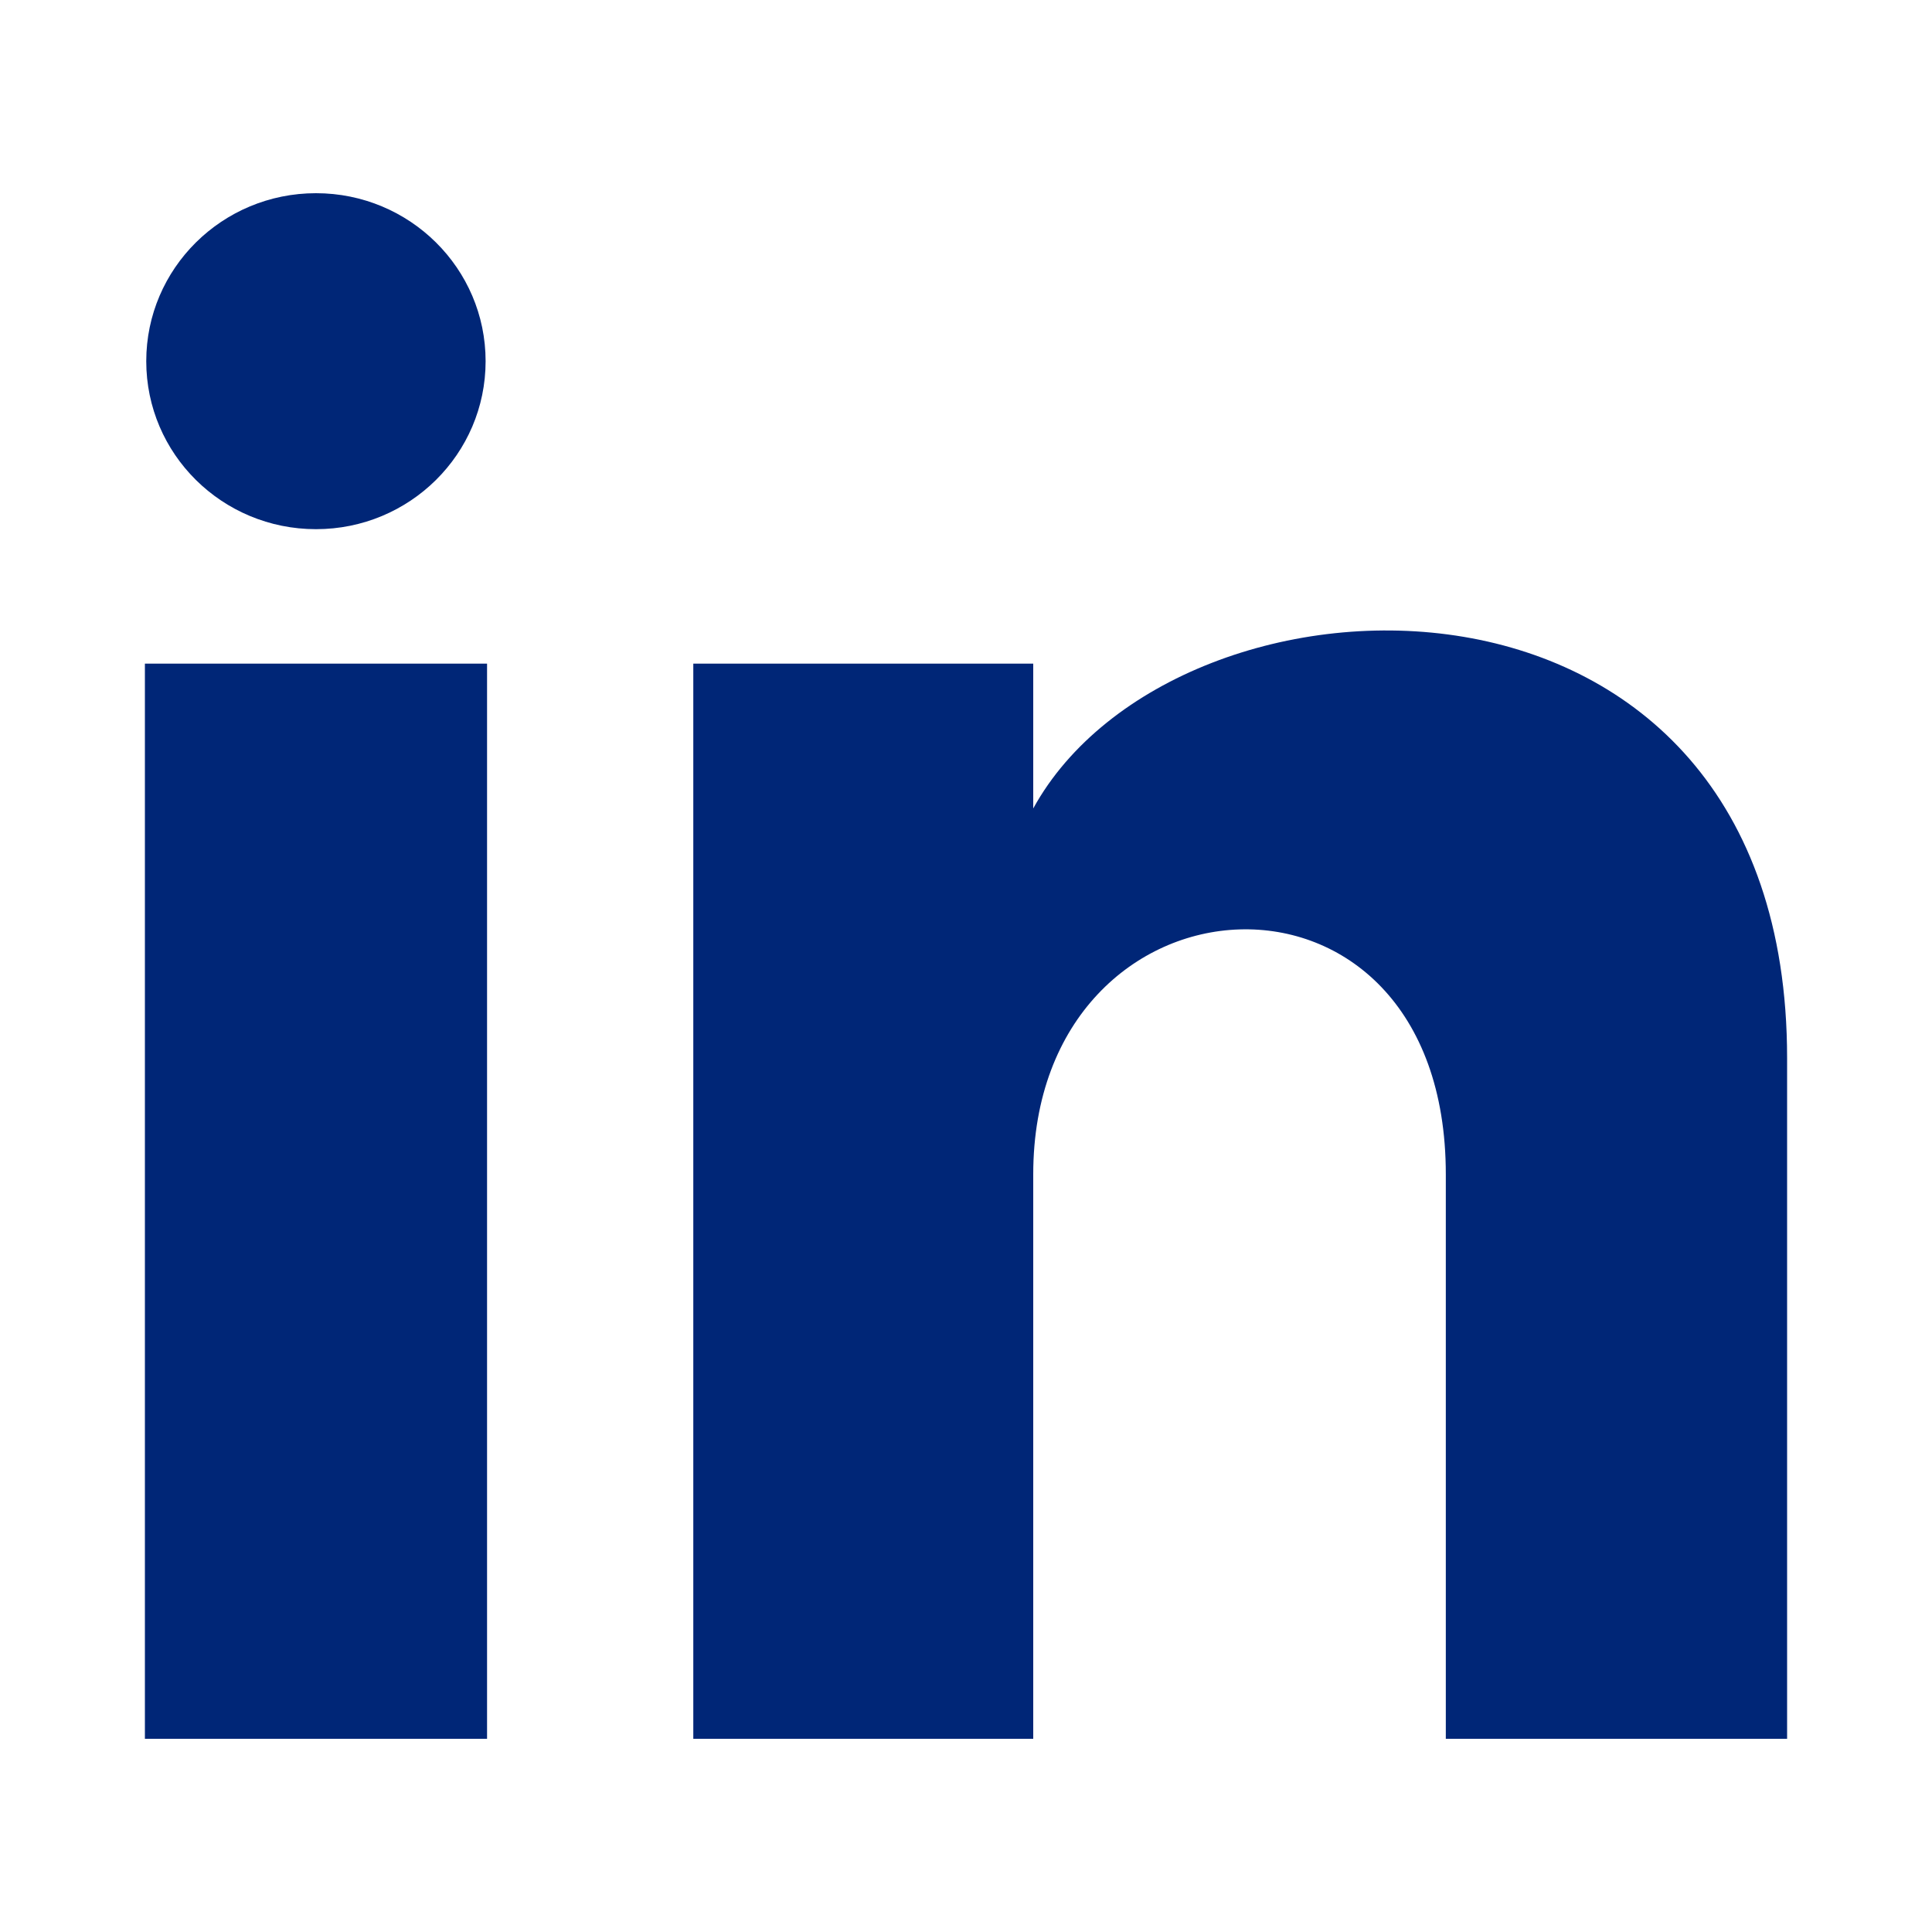 <svg width="20" height="20" viewBox="0 0 20 20" fill="none" xmlns="http://www.w3.org/2000/svg">
<path d="M5.027 3.739C5.027 4.7 4.241 5.478 3.271 5.478C2.3 5.478 1.514 4.7 1.514 3.739C1.514 2.779 2.3 2 3.271 2C4.241 2 5.027 2.779 5.027 3.739ZM5.042 6.87H1.5V18H5.042V6.87ZM10.696 6.87H7.177V18H10.696V12.157C10.696 8.909 14.967 8.643 14.967 12.157V18H18.5V10.952C18.5 5.471 12.18 5.67 10.696 8.369V6.87Z" fill="#002677"/>
</svg>
